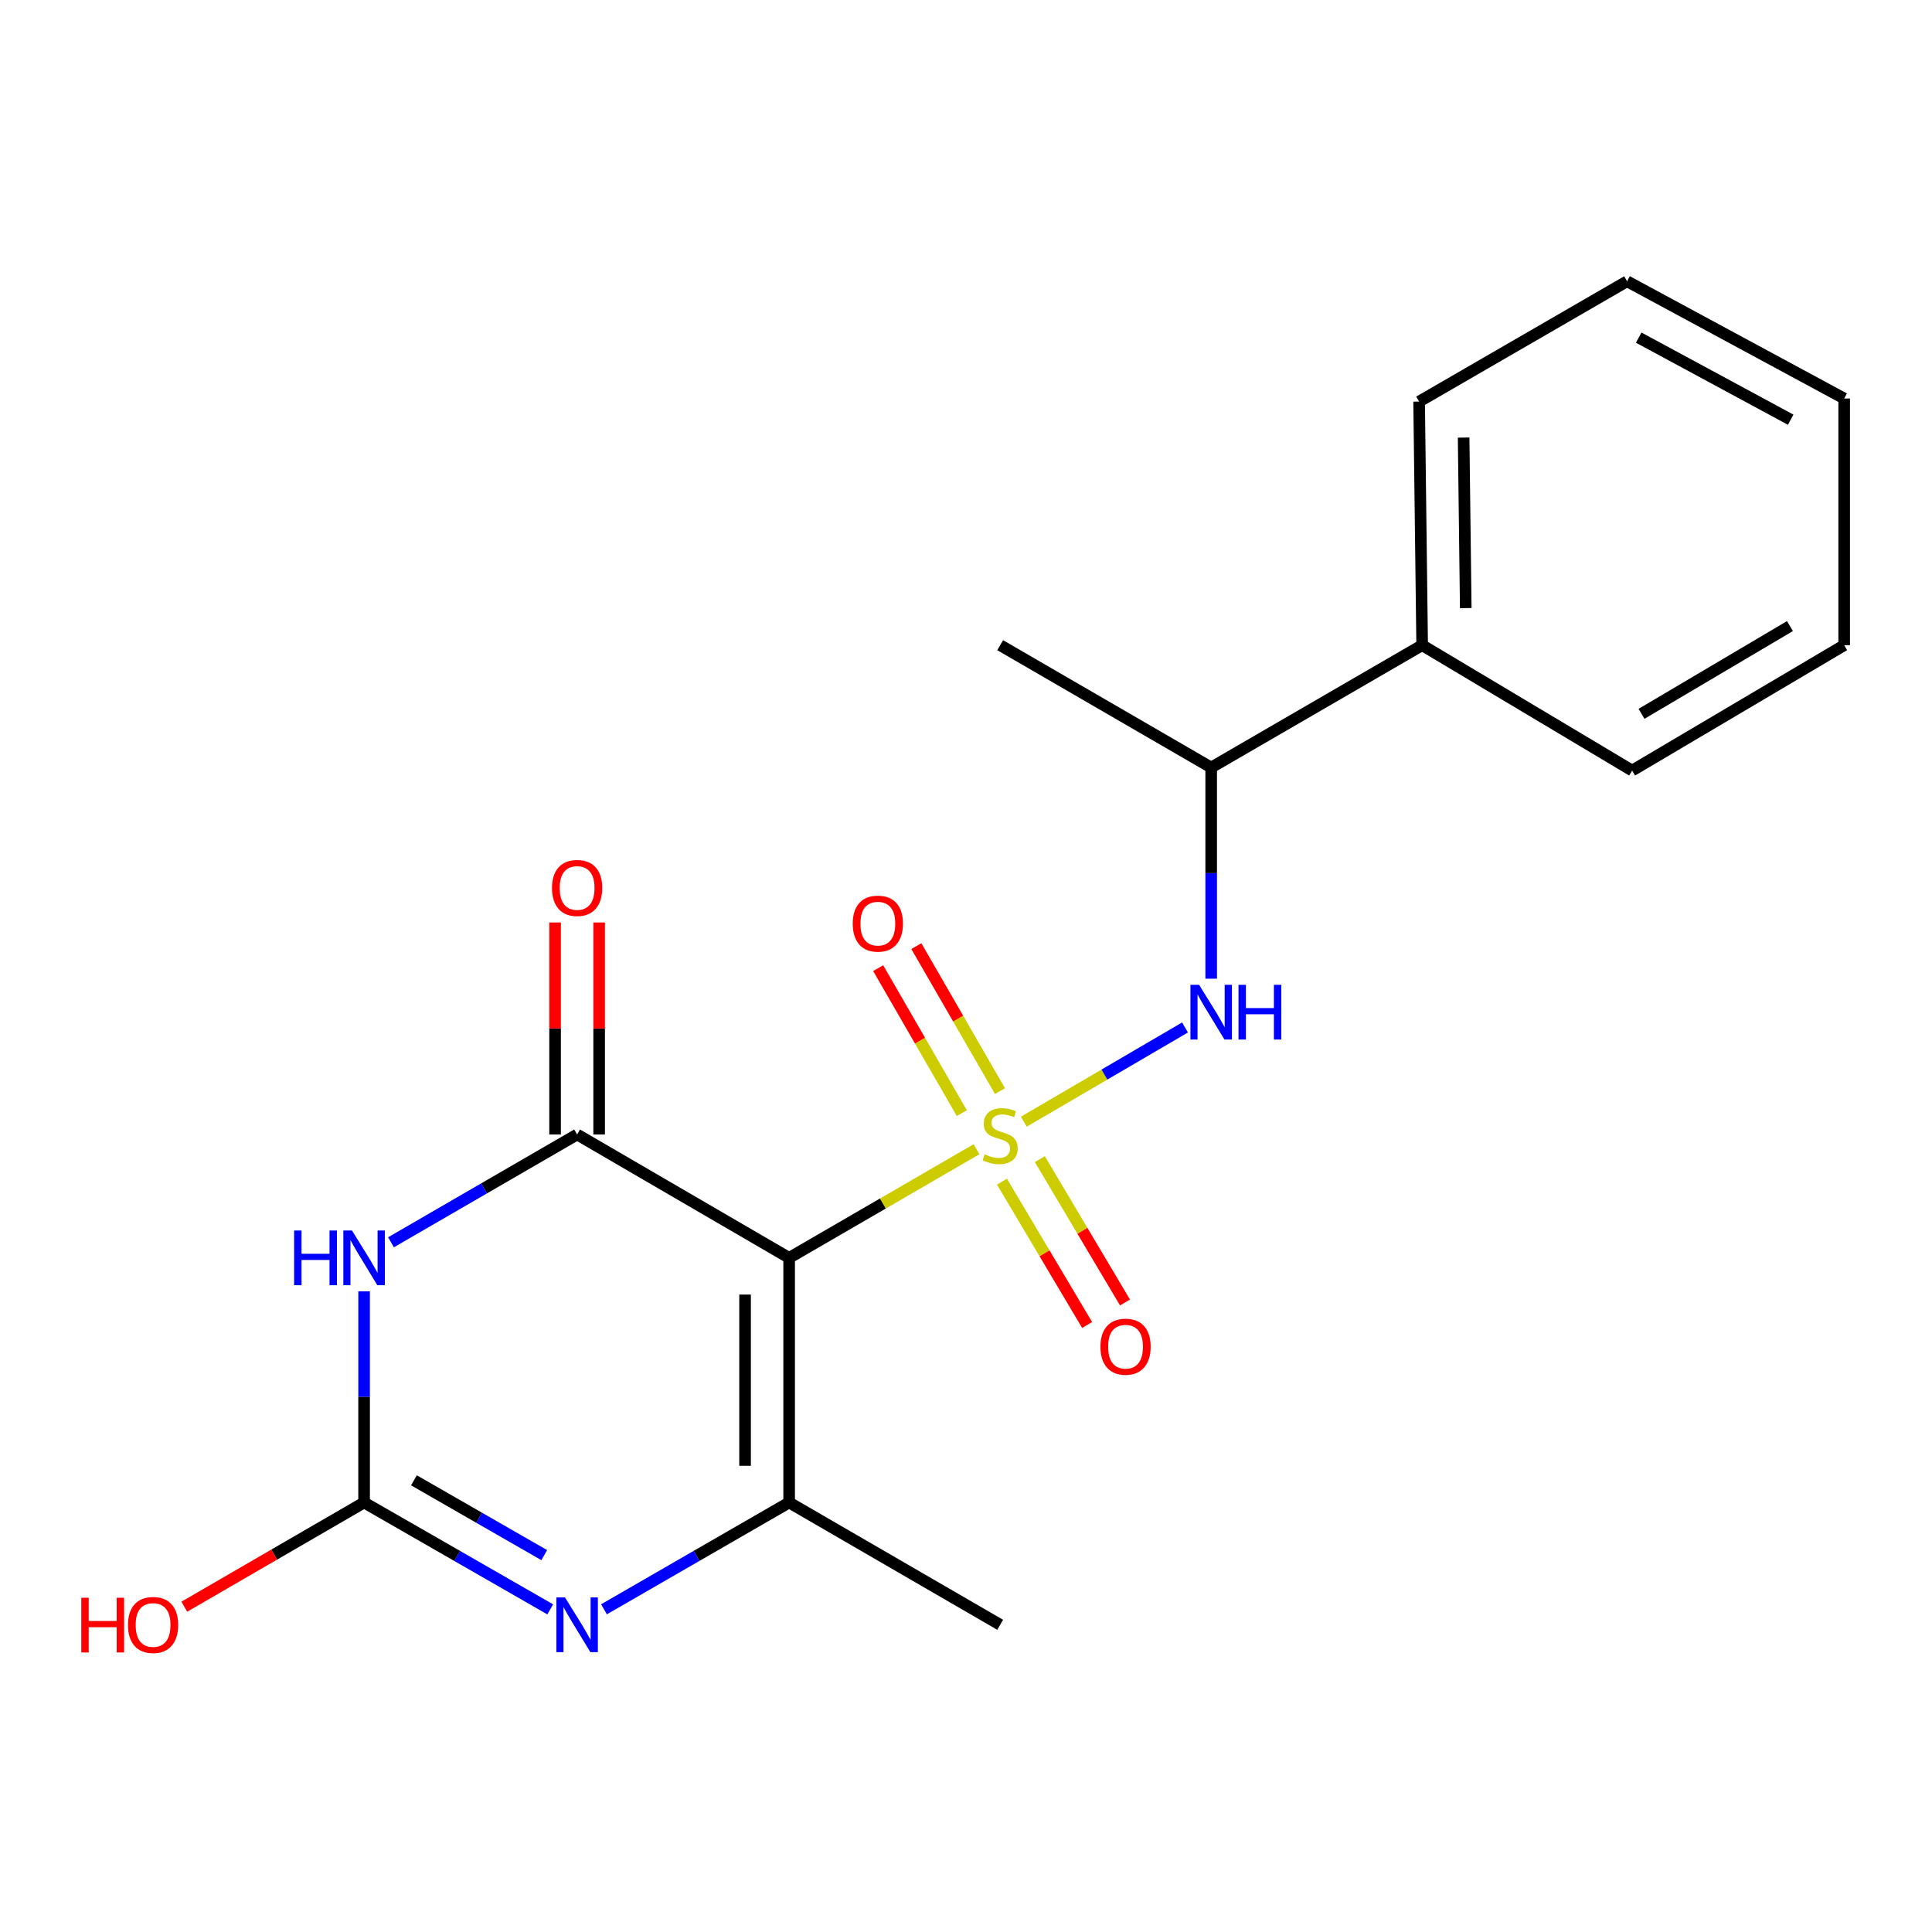 <?xml version='1.0' encoding='iso-8859-1'?>
<svg version='1.1' baseProfile='full'
              xmlns='http://www.w3.org/2000/svg'
                      xmlns:rdkit='http://www.rdkit.org/xml'
                      xmlns:xlink='http://www.w3.org/1999/xlink'
                  xml:space='preserve'
width='1000px' height='1000px' viewBox='0 0 1000 1000'>
<!-- END OF HEADER -->
<rect style='opacity:1.0;fill:#FFFFFF;stroke:none' width='1000' height='1000' x='0' y='0'> </rect>
<path class='bond-0' d='M 505.452,594.834 L 456.953,622.954' style='fill:none;fill-rule:evenodd;stroke:#CCCC00;stroke-width:6px;stroke-linecap:butt;stroke-linejoin:miter;stroke-opacity:1' />
<path class='bond-0' d='M 456.953,622.954 L 408.455,651.073' style='fill:none;fill-rule:evenodd;stroke:#000000;stroke-width:6px;stroke-linecap:butt;stroke-linejoin:miter;stroke-opacity:1' />
<path class='bond-6' d='M 529.931,580.584 L 571.646,556.201' style='fill:none;fill-rule:evenodd;stroke:#CCCC00;stroke-width:6px;stroke-linecap:butt;stroke-linejoin:miter;stroke-opacity:1' />
<path class='bond-6' d='M 571.646,556.201 L 613.361,531.819' style='fill:none;fill-rule:evenodd;stroke:#0000FF;stroke-width:6px;stroke-linecap:butt;stroke-linejoin:miter;stroke-opacity:1' />
<path class='bond-7' d='M 517.591,564.754 L 495.945,527.236' style='fill:none;fill-rule:evenodd;stroke:#CCCC00;stroke-width:6px;stroke-linecap:butt;stroke-linejoin:miter;stroke-opacity:1' />
<path class='bond-7' d='M 495.945,527.236 L 474.3,489.718' style='fill:none;fill-rule:evenodd;stroke:#FF0000;stroke-width:6px;stroke-linecap:butt;stroke-linejoin:miter;stroke-opacity:1' />
<path class='bond-7' d='M 497.838,576.15 L 476.192,538.632' style='fill:none;fill-rule:evenodd;stroke:#CCCC00;stroke-width:6px;stroke-linecap:butt;stroke-linejoin:miter;stroke-opacity:1' />
<path class='bond-7' d='M 476.192,538.632 L 454.547,501.114' style='fill:none;fill-rule:evenodd;stroke:#FF0000;stroke-width:6px;stroke-linecap:butt;stroke-linejoin:miter;stroke-opacity:1' />
<path class='bond-8' d='M 518.613,611.62 L 540.654,648.717' style='fill:none;fill-rule:evenodd;stroke:#CCCC00;stroke-width:6px;stroke-linecap:butt;stroke-linejoin:miter;stroke-opacity:1' />
<path class='bond-8' d='M 540.654,648.717 L 562.694,685.813' style='fill:none;fill-rule:evenodd;stroke:#FF0000;stroke-width:6px;stroke-linecap:butt;stroke-linejoin:miter;stroke-opacity:1' />
<path class='bond-8' d='M 538.219,599.972 L 560.259,637.068' style='fill:none;fill-rule:evenodd;stroke:#CCCC00;stroke-width:6px;stroke-linecap:butt;stroke-linejoin:miter;stroke-opacity:1' />
<path class='bond-8' d='M 560.259,637.068 L 582.299,674.165' style='fill:none;fill-rule:evenodd;stroke:#FF0000;stroke-width:6px;stroke-linecap:butt;stroke-linejoin:miter;stroke-opacity:1' />
<path class='bond-1' d='M 408.455,651.073 L 298.715,587.208' style='fill:none;fill-rule:evenodd;stroke:#000000;stroke-width:6px;stroke-linecap:butt;stroke-linejoin:miter;stroke-opacity:1' />
<path class='bond-3' d='M 408.455,651.073 L 408.455,777.688' style='fill:none;fill-rule:evenodd;stroke:#000000;stroke-width:6px;stroke-linecap:butt;stroke-linejoin:miter;stroke-opacity:1' />
<path class='bond-3' d='M 385.65,670.065 L 385.65,758.696' style='fill:none;fill-rule:evenodd;stroke:#000000;stroke-width:6px;stroke-linecap:butt;stroke-linejoin:miter;stroke-opacity:1' />
<path class='bond-2' d='M 298.715,587.208 L 250.548,615.107' style='fill:none;fill-rule:evenodd;stroke:#000000;stroke-width:6px;stroke-linecap:butt;stroke-linejoin:miter;stroke-opacity:1' />
<path class='bond-2' d='M 250.548,615.107 L 202.381,643.007' style='fill:none;fill-rule:evenodd;stroke:#0000FF;stroke-width:6px;stroke-linecap:butt;stroke-linejoin:miter;stroke-opacity:1' />
<path class='bond-9' d='M 310.117,587.208 L 310.117,532.344' style='fill:none;fill-rule:evenodd;stroke:#000000;stroke-width:6px;stroke-linecap:butt;stroke-linejoin:miter;stroke-opacity:1' />
<path class='bond-9' d='M 310.117,532.344 L 310.117,477.48' style='fill:none;fill-rule:evenodd;stroke:#FF0000;stroke-width:6px;stroke-linecap:butt;stroke-linejoin:miter;stroke-opacity:1' />
<path class='bond-9' d='M 287.313,587.208 L 287.313,532.344' style='fill:none;fill-rule:evenodd;stroke:#000000;stroke-width:6px;stroke-linecap:butt;stroke-linejoin:miter;stroke-opacity:1' />
<path class='bond-9' d='M 287.313,532.344 L 287.313,477.48' style='fill:none;fill-rule:evenodd;stroke:#FF0000;stroke-width:6px;stroke-linecap:butt;stroke-linejoin:miter;stroke-opacity:1' />
<path class='bond-20' d='M 188.455,668.398 L 188.455,723.043' style='fill:none;fill-rule:evenodd;stroke:#0000FF;stroke-width:6px;stroke-linecap:butt;stroke-linejoin:miter;stroke-opacity:1' />
<path class='bond-20' d='M 188.455,723.043 L 188.455,777.688' style='fill:none;fill-rule:evenodd;stroke:#000000;stroke-width:6px;stroke-linecap:butt;stroke-linejoin:miter;stroke-opacity:1' />
<path class='bond-4' d='M 408.455,777.688 L 360.539,805.33' style='fill:none;fill-rule:evenodd;stroke:#000000;stroke-width:6px;stroke-linecap:butt;stroke-linejoin:miter;stroke-opacity:1' />
<path class='bond-4' d='M 360.539,805.33 L 312.622,832.973' style='fill:none;fill-rule:evenodd;stroke:#0000FF;stroke-width:6px;stroke-linecap:butt;stroke-linejoin:miter;stroke-opacity:1' />
<path class='bond-13' d='M 408.455,777.688 L 517.688,840.996' style='fill:none;fill-rule:evenodd;stroke:#000000;stroke-width:6px;stroke-linecap:butt;stroke-linejoin:miter;stroke-opacity:1' />
<path class='bond-5' d='M 284.796,833.004 L 236.626,805.346' style='fill:none;fill-rule:evenodd;stroke:#0000FF;stroke-width:6px;stroke-linecap:butt;stroke-linejoin:miter;stroke-opacity:1' />
<path class='bond-5' d='M 236.626,805.346 L 188.455,777.688' style='fill:none;fill-rule:evenodd;stroke:#000000;stroke-width:6px;stroke-linecap:butt;stroke-linejoin:miter;stroke-opacity:1' />
<path class='bond-5' d='M 281.7,804.93 L 247.981,785.57' style='fill:none;fill-rule:evenodd;stroke:#0000FF;stroke-width:6px;stroke-linecap:butt;stroke-linejoin:miter;stroke-opacity:1' />
<path class='bond-5' d='M 247.981,785.57 L 214.261,766.209' style='fill:none;fill-rule:evenodd;stroke:#000000;stroke-width:6px;stroke-linecap:butt;stroke-linejoin:miter;stroke-opacity:1' />
<path class='bond-12' d='M 188.455,777.688 L 141.923,804.66' style='fill:none;fill-rule:evenodd;stroke:#000000;stroke-width:6px;stroke-linecap:butt;stroke-linejoin:miter;stroke-opacity:1' />
<path class='bond-12' d='M 141.923,804.66 L 95.391,831.631' style='fill:none;fill-rule:evenodd;stroke:#FF0000;stroke-width:6px;stroke-linecap:butt;stroke-linejoin:miter;stroke-opacity:1' />
<path class='bond-10' d='M 626.909,506.574 L 626.909,451.923' style='fill:none;fill-rule:evenodd;stroke:#0000FF;stroke-width:6px;stroke-linecap:butt;stroke-linejoin:miter;stroke-opacity:1' />
<path class='bond-10' d='M 626.909,451.923 L 626.909,397.272' style='fill:none;fill-rule:evenodd;stroke:#000000;stroke-width:6px;stroke-linecap:butt;stroke-linejoin:miter;stroke-opacity:1' />
<path class='bond-11' d='M 626.909,397.272 L 736.104,333.951' style='fill:none;fill-rule:evenodd;stroke:#000000;stroke-width:6px;stroke-linecap:butt;stroke-linejoin:miter;stroke-opacity:1' />
<path class='bond-14' d='M 626.909,397.272 L 517.688,333.951' style='fill:none;fill-rule:evenodd;stroke:#000000;stroke-width:6px;stroke-linecap:butt;stroke-linejoin:miter;stroke-opacity:1' />
<path class='bond-15' d='M 736.104,333.951 L 734.533,207.856' style='fill:none;fill-rule:evenodd;stroke:#000000;stroke-width:6px;stroke-linecap:butt;stroke-linejoin:miter;stroke-opacity:1' />
<path class='bond-15' d='M 758.671,314.753 L 757.572,226.486' style='fill:none;fill-rule:evenodd;stroke:#000000;stroke-width:6px;stroke-linecap:butt;stroke-linejoin:miter;stroke-opacity:1' />
<path class='bond-16' d='M 736.104,333.951 L 844.793,398.843' style='fill:none;fill-rule:evenodd;stroke:#000000;stroke-width:6px;stroke-linecap:butt;stroke-linejoin:miter;stroke-opacity:1' />
<path class='bond-18' d='M 734.533,207.856 L 842.17,145.587' style='fill:none;fill-rule:evenodd;stroke:#000000;stroke-width:6px;stroke-linecap:butt;stroke-linejoin:miter;stroke-opacity:1' />
<path class='bond-17' d='M 844.793,398.843 L 954.545,333.951' style='fill:none;fill-rule:evenodd;stroke:#000000;stroke-width:6px;stroke-linecap:butt;stroke-linejoin:miter;stroke-opacity:1' />
<path class='bond-17' d='M 849.649,369.479 L 926.476,324.055' style='fill:none;fill-rule:evenodd;stroke:#000000;stroke-width:6px;stroke-linecap:butt;stroke-linejoin:miter;stroke-opacity:1' />
<path class='bond-19' d='M 954.545,333.951 L 954.545,206.272' style='fill:none;fill-rule:evenodd;stroke:#000000;stroke-width:6px;stroke-linecap:butt;stroke-linejoin:miter;stroke-opacity:1' />
<path class='bond-21' d='M 842.17,145.587 L 954.545,206.272' style='fill:none;fill-rule:evenodd;stroke:#000000;stroke-width:6px;stroke-linecap:butt;stroke-linejoin:miter;stroke-opacity:1' />
<path class='bond-21' d='M 848.191,174.755 L 926.853,217.235' style='fill:none;fill-rule:evenodd;stroke:#000000;stroke-width:6px;stroke-linecap:butt;stroke-linejoin:miter;stroke-opacity:1' />
<path  class='atom-0' d='M 509.688 597.46
Q 510.008 597.58, 511.328 598.14
Q 512.648 598.7, 514.088 599.06
Q 515.568 599.38, 517.008 599.38
Q 519.688 599.38, 521.248 598.1
Q 522.808 596.78, 522.808 594.5
Q 522.808 592.94, 522.008 591.98
Q 521.248 591.02, 520.048 590.5
Q 518.848 589.98, 516.848 589.38
Q 514.328 588.62, 512.808 587.9
Q 511.328 587.18, 510.248 585.66
Q 509.208 584.14, 509.208 581.58
Q 509.208 578.02, 511.608 575.82
Q 514.048 573.62, 518.848 573.62
Q 522.128 573.62, 525.848 575.18
L 524.928 578.26
Q 521.528 576.86, 518.968 576.86
Q 516.208 576.86, 514.688 578.02
Q 513.168 579.14, 513.208 581.1
Q 513.208 582.62, 513.968 583.54
Q 514.768 584.46, 515.888 584.98
Q 517.048 585.5, 518.968 586.1
Q 521.528 586.9, 523.048 587.7
Q 524.568 588.5, 525.648 590.14
Q 526.768 591.74, 526.768 594.5
Q 526.768 598.42, 524.128 600.54
Q 521.528 602.62, 517.168 602.62
Q 514.648 602.62, 512.728 602.06
Q 510.848 601.54, 508.608 600.62
L 509.688 597.46
' fill='#CCCC00'/>
<path  class='atom-3' d='M 152.235 636.913
L 156.075 636.913
L 156.075 648.953
L 170.555 648.953
L 170.555 636.913
L 174.395 636.913
L 174.395 665.233
L 170.555 665.233
L 170.555 652.153
L 156.075 652.153
L 156.075 665.233
L 152.235 665.233
L 152.235 636.913
' fill='#0000FF'/>
<path  class='atom-3' d='M 182.195 636.913
L 191.475 651.913
Q 192.395 653.393, 193.875 656.073
Q 195.355 658.753, 195.435 658.913
L 195.435 636.913
L 199.195 636.913
L 199.195 665.233
L 195.315 665.233
L 185.355 648.833
Q 184.195 646.913, 182.955 644.713
Q 181.755 642.513, 181.395 641.833
L 181.395 665.233
L 177.715 665.233
L 177.715 636.913
L 182.195 636.913
' fill='#0000FF'/>
<path  class='atom-5' d='M 292.455 826.836
L 301.735 841.836
Q 302.655 843.316, 304.135 845.996
Q 305.615 848.676, 305.695 848.836
L 305.695 826.836
L 309.455 826.836
L 309.455 855.156
L 305.575 855.156
L 295.615 838.756
Q 294.455 836.836, 293.215 834.636
Q 292.015 832.436, 291.655 831.756
L 291.655 855.156
L 287.975 855.156
L 287.975 826.836
L 292.455 826.836
' fill='#0000FF'/>
<path  class='atom-7' d='M 620.649 509.74
L 629.929 524.74
Q 630.849 526.22, 632.329 528.9
Q 633.809 531.58, 633.889 531.74
L 633.889 509.74
L 637.649 509.74
L 637.649 538.06
L 633.769 538.06
L 623.809 521.66
Q 622.649 519.74, 621.409 517.54
Q 620.209 515.34, 619.849 514.66
L 619.849 538.06
L 616.169 538.06
L 616.169 509.74
L 620.649 509.74
' fill='#0000FF'/>
<path  class='atom-7' d='M 641.049 509.74
L 644.889 509.74
L 644.889 521.78
L 659.369 521.78
L 659.369 509.74
L 663.209 509.74
L 663.209 538.06
L 659.369 538.06
L 659.369 524.98
L 644.889 524.98
L 644.889 538.06
L 641.049 538.06
L 641.049 509.74
' fill='#0000FF'/>
<path  class='atom-8' d='M 441.368 478.067
Q 441.368 471.267, 444.728 467.467
Q 448.088 463.667, 454.368 463.667
Q 460.648 463.667, 464.008 467.467
Q 467.368 471.267, 467.368 478.067
Q 467.368 484.947, 463.968 488.867
Q 460.568 492.747, 454.368 492.747
Q 448.128 492.747, 444.728 488.867
Q 441.368 484.987, 441.368 478.067
M 454.368 489.547
Q 458.688 489.547, 461.008 486.667
Q 463.368 483.747, 463.368 478.067
Q 463.368 472.507, 461.008 469.707
Q 458.688 466.867, 454.368 466.867
Q 450.048 466.867, 447.688 469.667
Q 445.368 472.467, 445.368 478.067
Q 445.368 483.787, 447.688 486.667
Q 450.048 489.547, 454.368 489.547
' fill='#FF0000'/>
<path  class='atom-9' d='M 569.58 697.04
Q 569.58 690.24, 572.94 686.44
Q 576.3 682.64, 582.58 682.64
Q 588.86 682.64, 592.22 686.44
Q 595.58 690.24, 595.58 697.04
Q 595.58 703.92, 592.18 707.84
Q 588.78 711.72, 582.58 711.72
Q 576.34 711.72, 572.94 707.84
Q 569.58 703.96, 569.58 697.04
M 582.58 708.52
Q 586.9 708.52, 589.22 705.64
Q 591.58 702.72, 591.58 697.04
Q 591.58 691.48, 589.22 688.68
Q 586.9 685.84, 582.58 685.84
Q 578.26 685.84, 575.9 688.64
Q 573.58 691.44, 573.58 697.04
Q 573.58 702.76, 575.9 705.64
Q 578.26 708.52, 582.58 708.52
' fill='#FF0000'/>
<path  class='atom-10' d='M 285.715 459.608
Q 285.715 452.808, 289.075 449.008
Q 292.435 445.208, 298.715 445.208
Q 304.995 445.208, 308.355 449.008
Q 311.715 452.808, 311.715 459.608
Q 311.715 466.488, 308.315 470.408
Q 304.915 474.288, 298.715 474.288
Q 292.475 474.288, 289.075 470.408
Q 285.715 466.528, 285.715 459.608
M 298.715 471.088
Q 303.035 471.088, 305.355 468.208
Q 307.715 465.288, 307.715 459.608
Q 307.715 454.048, 305.355 451.248
Q 303.035 448.408, 298.715 448.408
Q 294.395 448.408, 292.035 451.208
Q 289.715 454.008, 289.715 459.608
Q 289.715 465.328, 292.035 468.208
Q 294.395 471.088, 298.715 471.088
' fill='#FF0000'/>
<path  class='atom-13' d='M 42.075 826.996
L 45.915 826.996
L 45.915 839.036
L 60.395 839.036
L 60.395 826.996
L 64.235 826.996
L 64.235 855.316
L 60.395 855.316
L 60.395 842.236
L 45.915 842.236
L 45.915 855.316
L 42.075 855.316
L 42.075 826.996
' fill='#FF0000'/>
<path  class='atom-13' d='M 66.235 841.076
Q 66.235 834.276, 69.595 830.476
Q 72.955 826.676, 79.235 826.676
Q 85.515 826.676, 88.875 830.476
Q 92.235 834.276, 92.235 841.076
Q 92.235 847.956, 88.835 851.876
Q 85.435 855.756, 79.235 855.756
Q 72.995 855.756, 69.595 851.876
Q 66.235 847.996, 66.235 841.076
M 79.235 852.556
Q 83.555 852.556, 85.875 849.676
Q 88.235 846.756, 88.235 841.076
Q 88.235 835.516, 85.875 832.716
Q 83.555 829.876, 79.235 829.876
Q 74.915 829.876, 72.555 832.676
Q 70.235 835.476, 70.235 841.076
Q 70.235 846.796, 72.555 849.676
Q 74.915 852.556, 79.235 852.556
' fill='#FF0000'/>
</svg>
